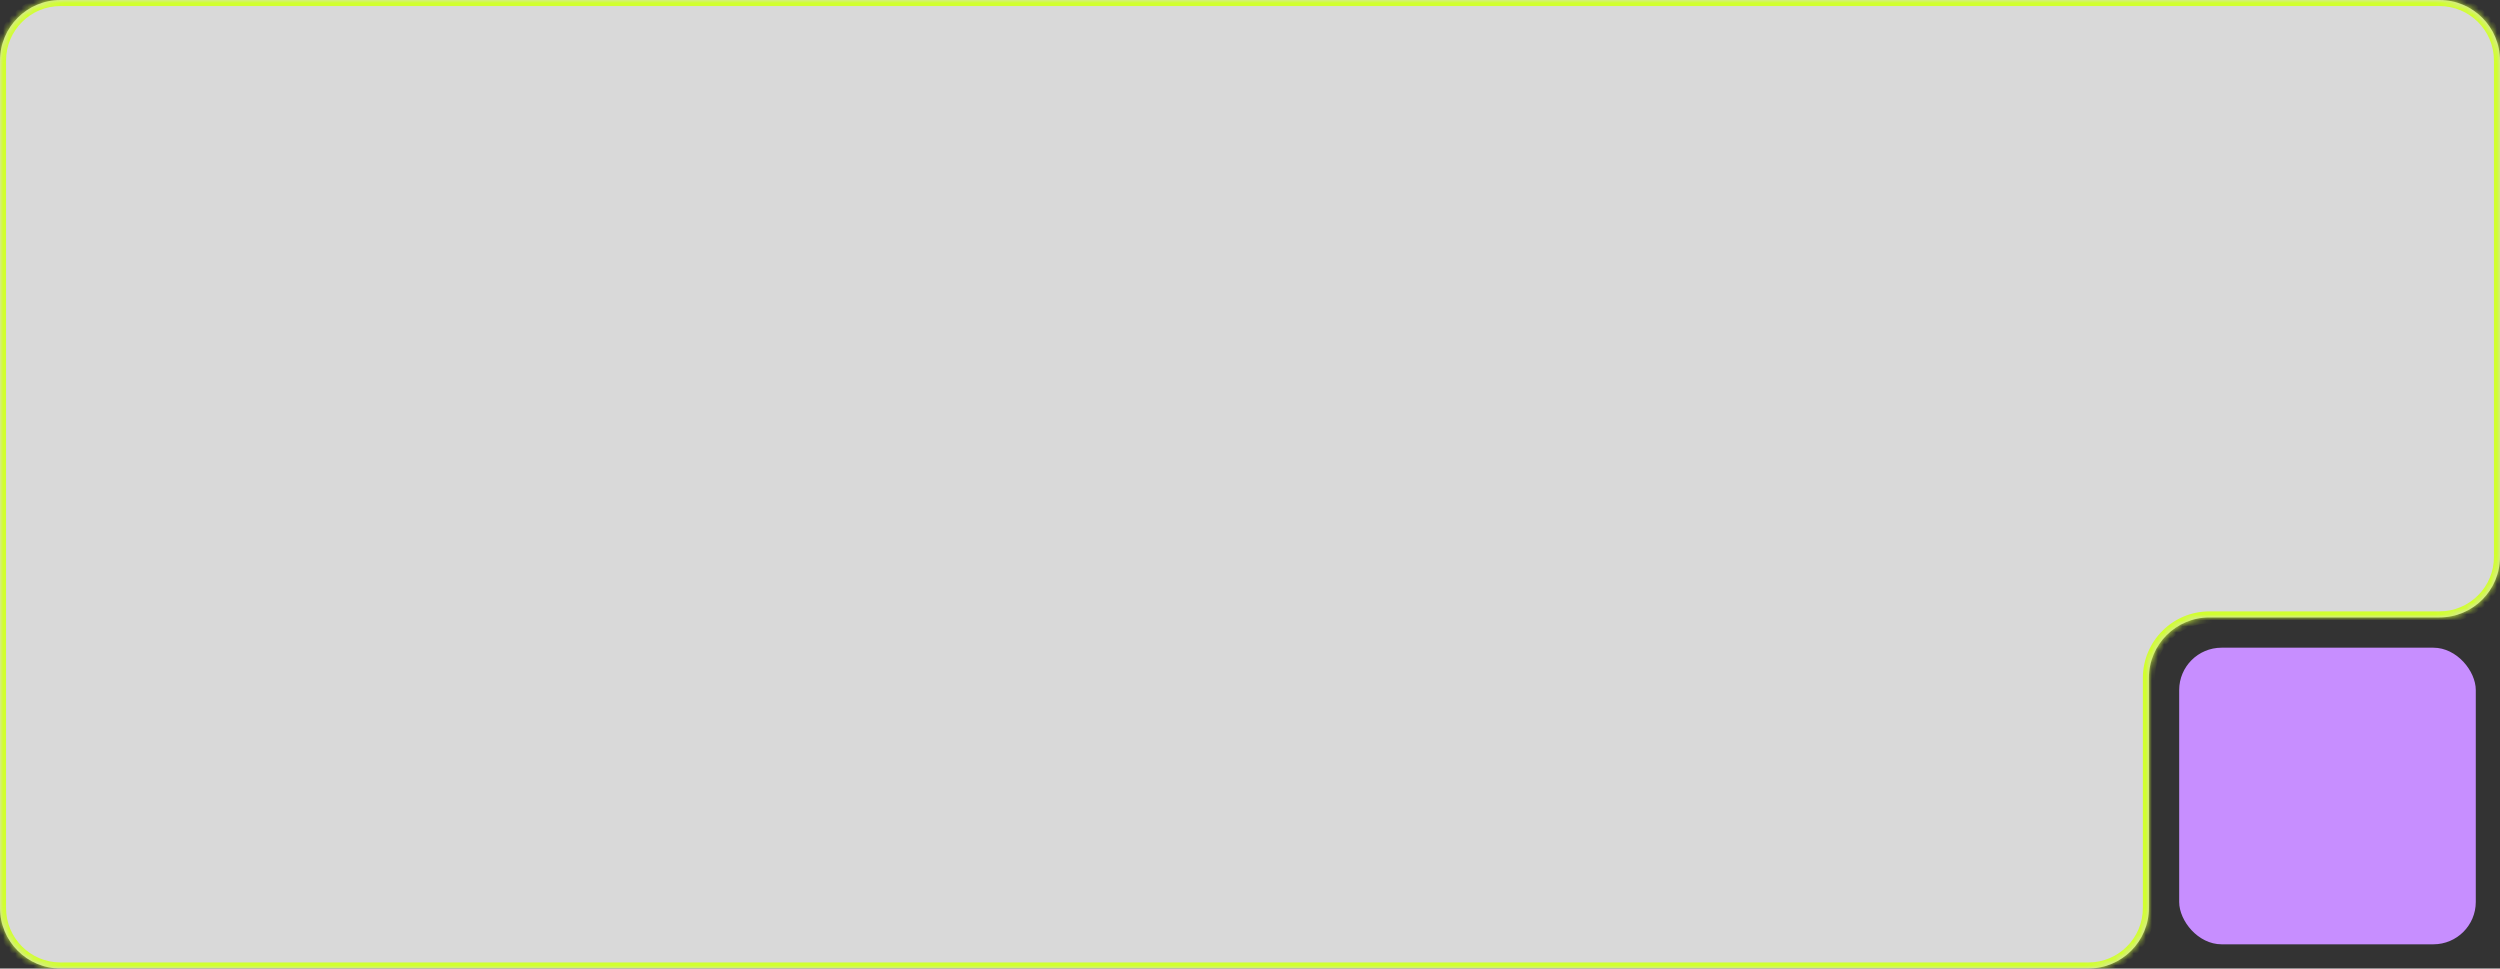 <?xml version="1.0" encoding="UTF-8"?> <svg xmlns="http://www.w3.org/2000/svg" width="413" height="160" viewBox="0 0 413 160" fill="none"><rect x="0" y="0" width="413" height="160" fill="#333333" stroke="none"/><mask id="path-1-inside-1_401_255" fill="white"><path d="M413 92C413 97.523 408.523 102 403 102H365C359.477 102 355 106.477 355 112V150C355 155.523 350.523 160 345 160H10C4.477 160 0 155.523 0 150V10C0 4.477 4.477 0 10 0H403C408.523 0 413 4.477 413 10V92Z"></path></mask><path d="M413 92C413 97.523 408.523 102 403 102H365C359.477 102 355 106.477 355 112V150C355 155.523 350.523 160 345 160H10C4.477 160 0 155.523 0 150V10C0 4.477 4.477 0 10 0H403C408.523 0 413 4.477 413 10V92Z" fill="#D9D9D9"></path><path d="M403 102V101H365V102V103H403V102ZM355 112H354V150H355H356V112H355ZM345 160V159H10V160V161H345V160ZM0 150H1V10H0H-1V150H0ZM10 0V1H403V0V-1H10V0ZM413 10H412V92H413H414V10H413ZM403 0V1C407.971 1 412 5.029 412 10H413H414C414 3.925 409.075 -1 403 -1V0ZM0 10H1C1 5.029 5.029 1 10 1V0V-1C3.925 -1 -1 3.925 -1 10H0ZM10 160V159C5.029 159 1 154.971 1 150H0H-1C-1 156.075 3.925 161 10 161V160ZM355 150H354C354 154.971 349.971 159 345 159V160V161C351.075 161 356 156.075 356 150H355ZM365 102V101C358.925 101 354 105.925 354 112H355H356C356 107.029 360.029 103 365 103V102ZM403 102V103C409.075 103 414 98.075 414 92H413H412C412 96.971 407.971 101 403 101V102Z" fill="#D1FF2F" mask="url(#path-1-inside-1_401_255)"></path><rect x="360" y="107" width="49" height="49" rx="7" fill="#C78EFF"></rect></svg> 